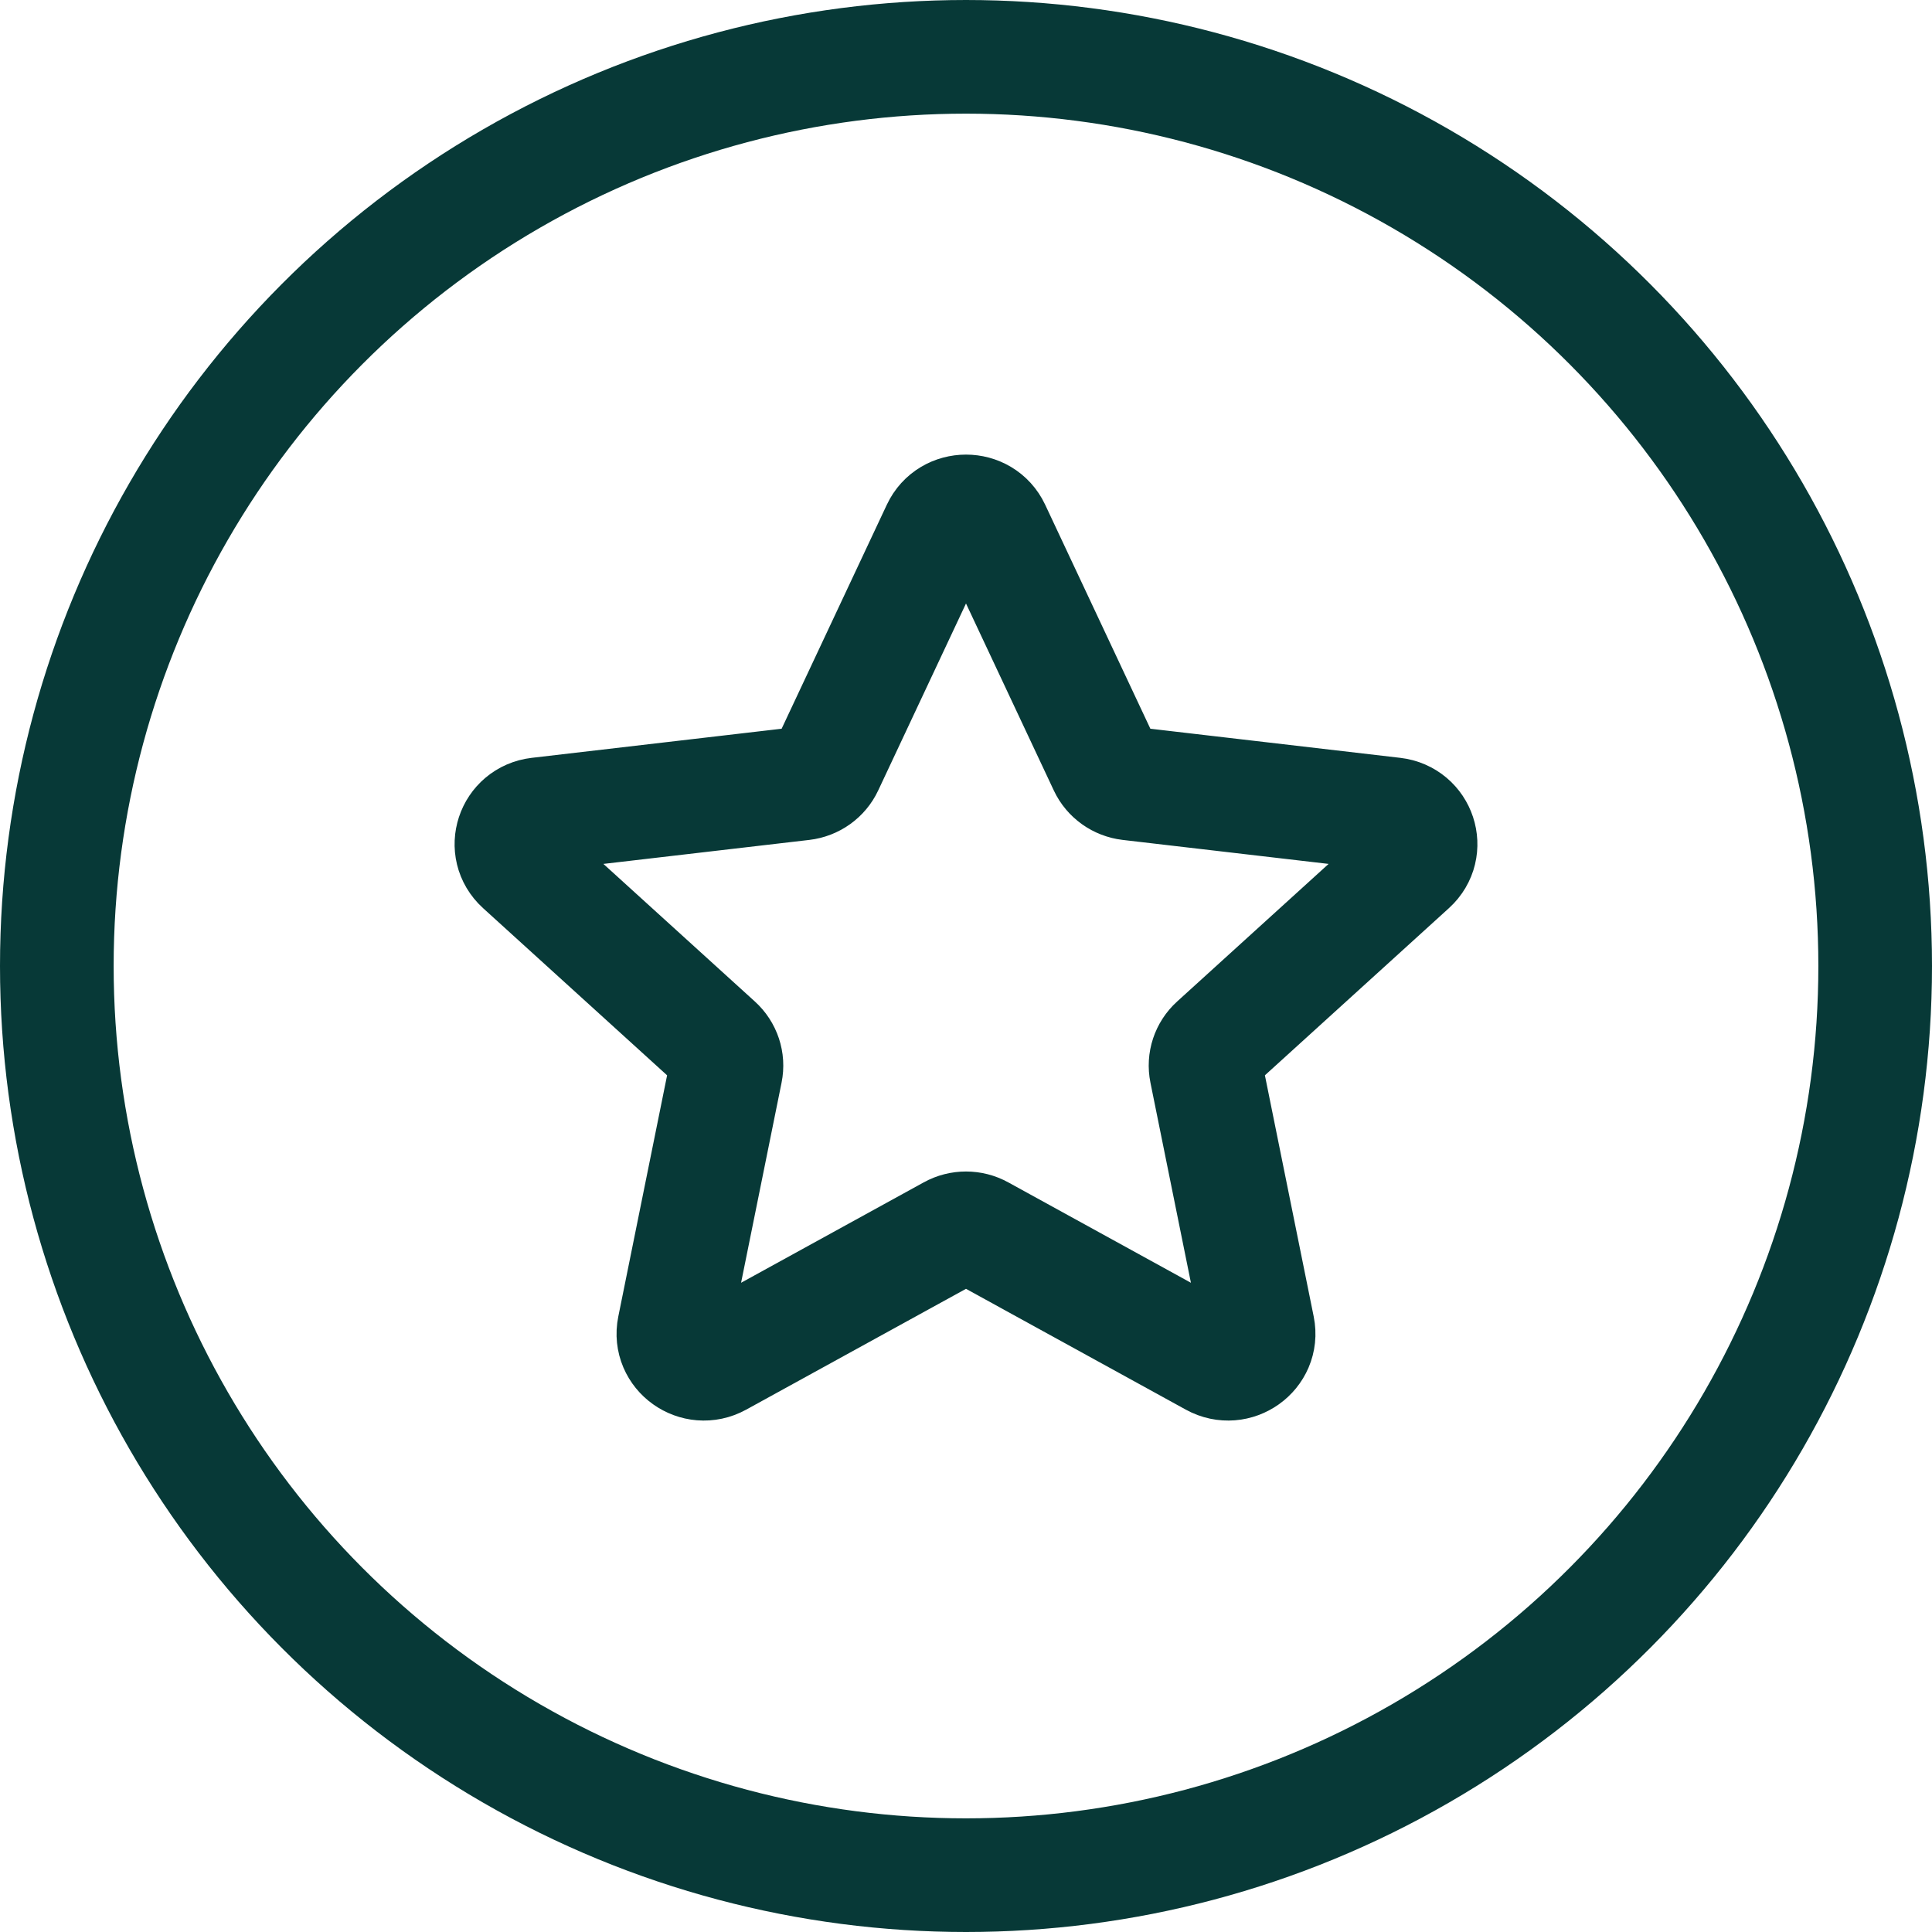 <?xml version="1.0" encoding="UTF-8"?> <svg xmlns="http://www.w3.org/2000/svg" width="34" height="34" viewBox="0 0 34 34" fill="none"> <path d="M16.512 9.307C16.704 8.898 17.296 8.898 17.488 9.307L19.45 13.485C19.528 13.652 19.689 13.766 19.874 13.788L24.526 14.33C24.981 14.383 25.163 14.935 24.827 15.241L21.388 18.365C21.251 18.489 21.189 18.675 21.226 18.855L22.139 23.368C22.228 23.81 21.75 24.151 21.35 23.931L17.262 21.684C17.099 21.594 16.901 21.594 16.738 21.684L12.65 23.931C12.25 24.151 11.772 23.81 11.861 23.368L12.774 18.855C12.811 18.675 12.749 18.489 12.612 18.365L9.173 15.241C8.837 14.935 9.019 14.383 9.474 14.33L14.126 13.788C14.312 13.766 14.472 13.652 14.55 13.485L16.512 9.307Z" stroke="#073937" stroke-width="2" stroke-linejoin="round"></path> <circle cx="17" cy="17" r="16" stroke="#073937" stroke-width="2"></circle> </svg> 
